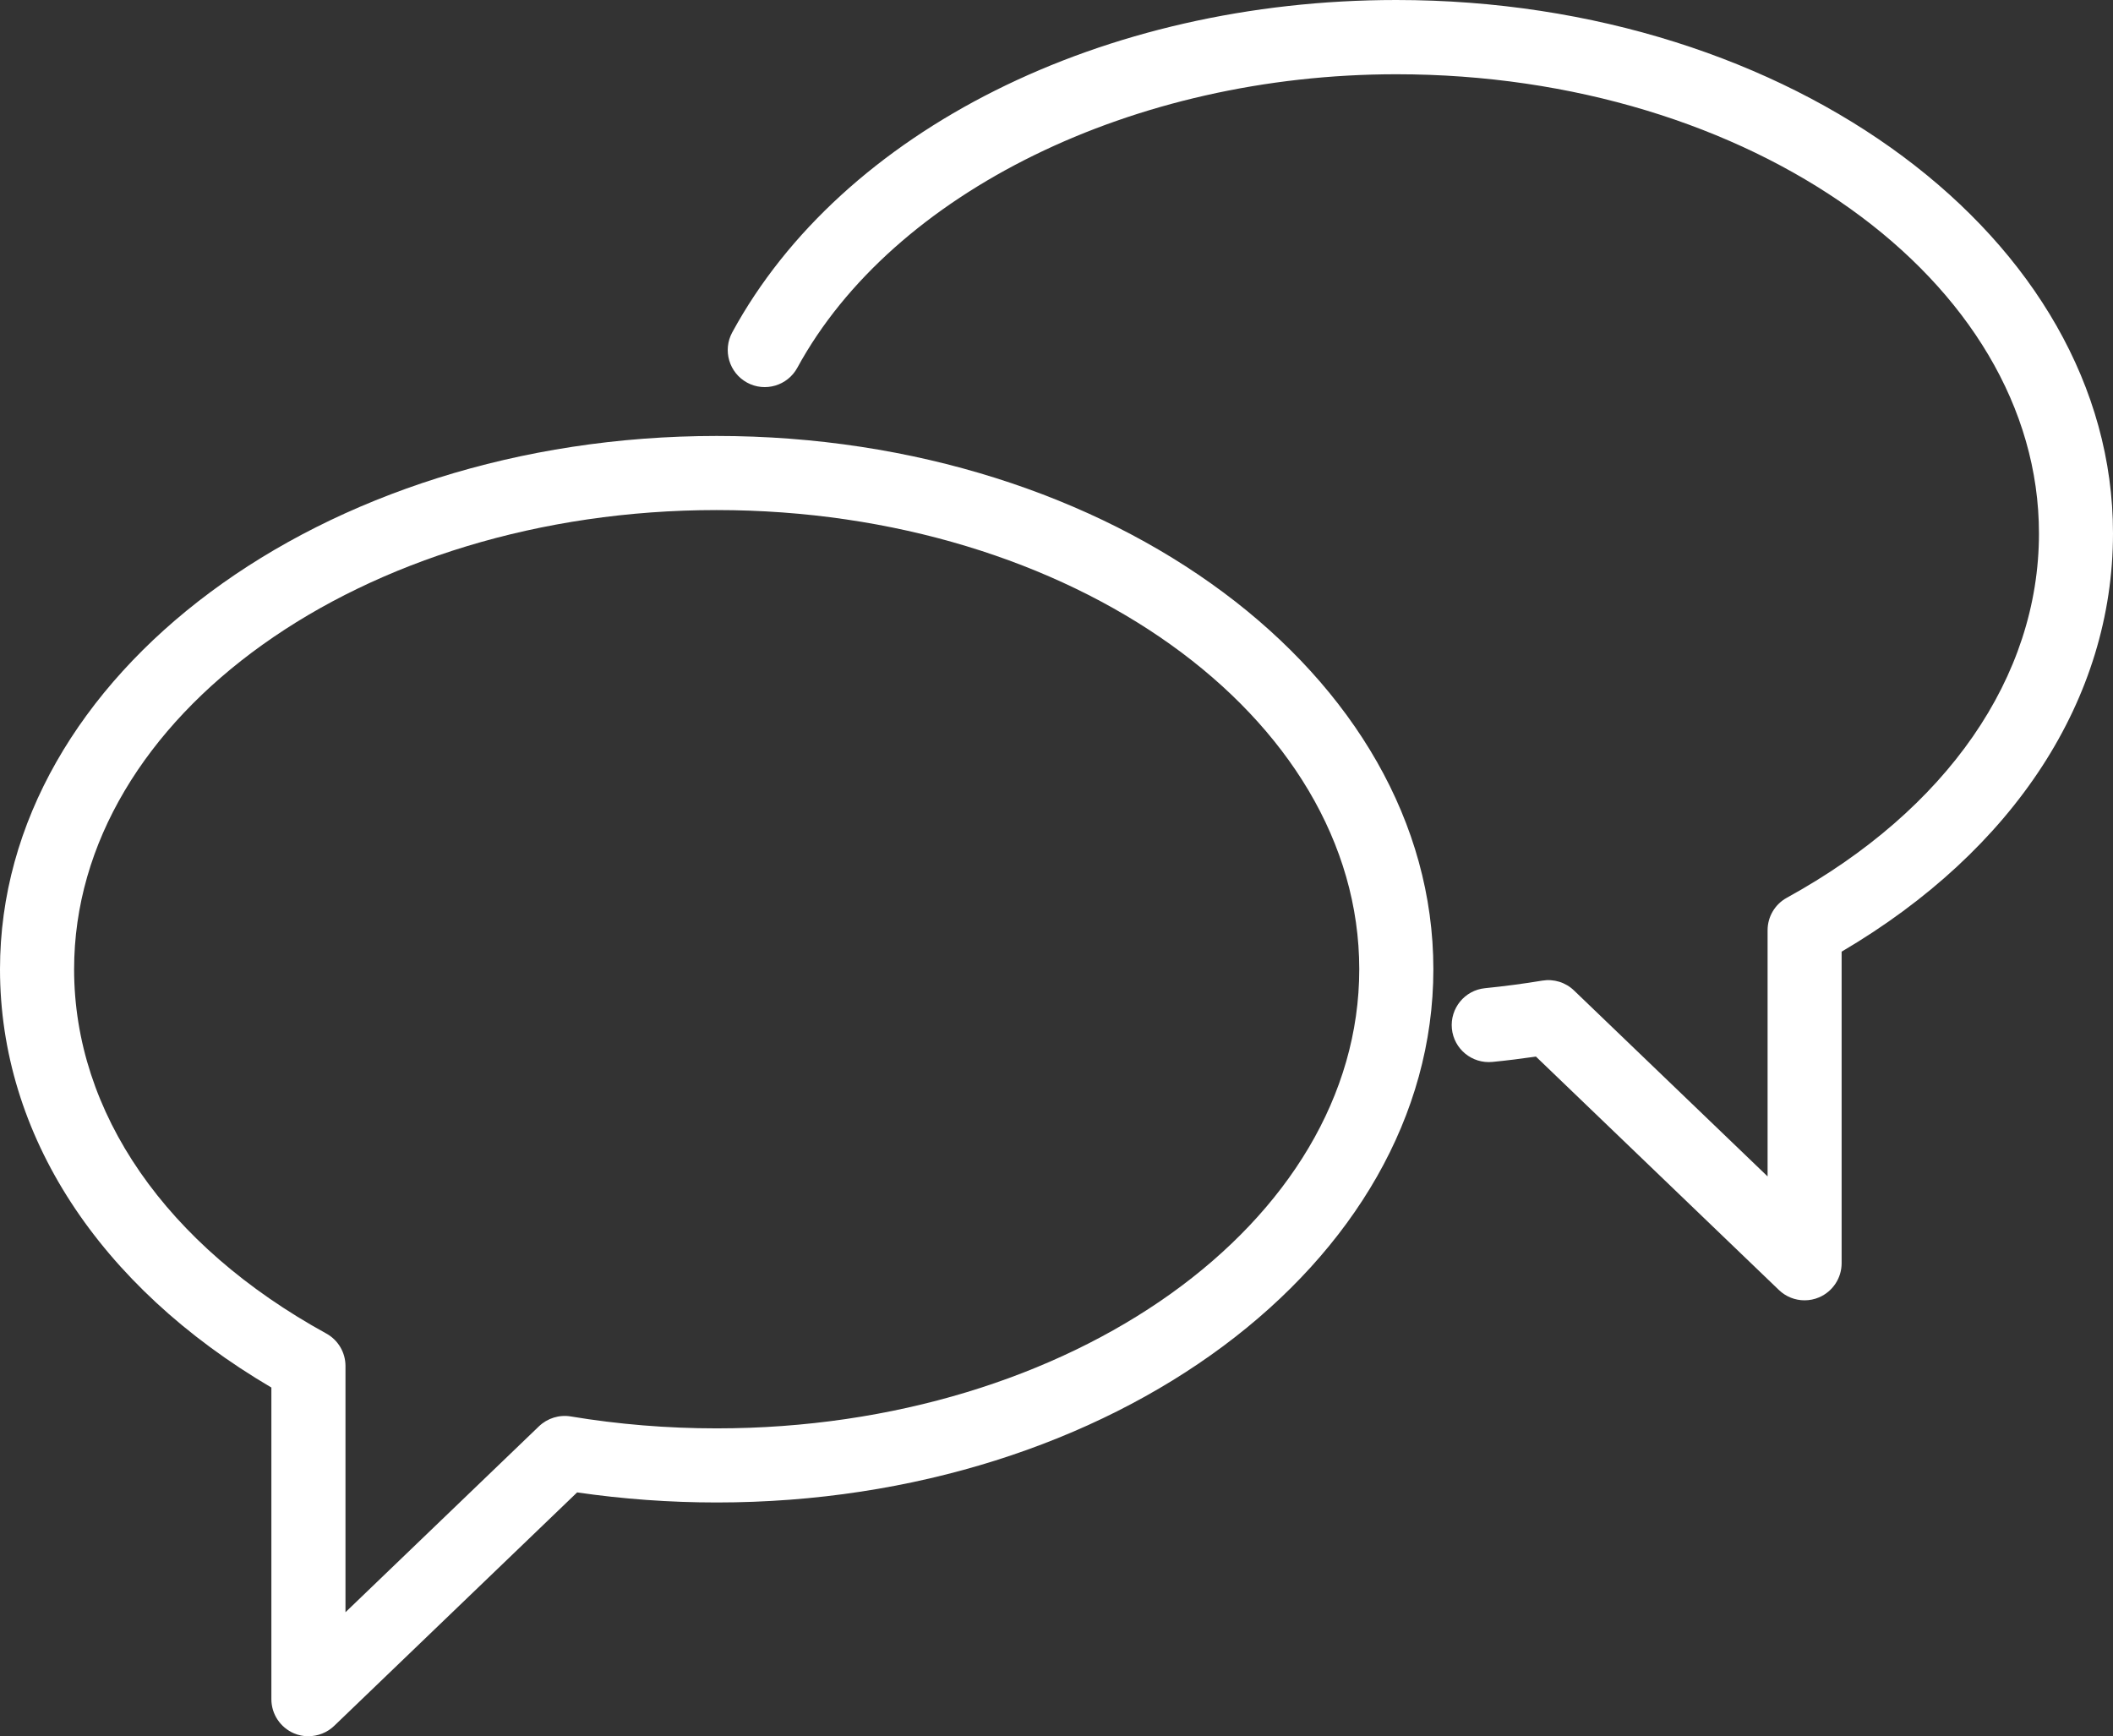 <?xml version="1.0" encoding="UTF-8"?>
<svg xmlns="http://www.w3.org/2000/svg" id="Capa_1" data-name="Capa 1" viewBox="0 0 285.13 234.3">
  <rect x="0" y="0" width="285.13" height="234.3" fill="#333333" stroke="none"/>
  <defs>
    <style>
      .cls-1 {
        fill: #fff;
      }
    </style>
  </defs>
  <path class="cls-1" d="M41.62,234.3c-.66,0-1.33-.13-1.96-.4-1.84-.79-3.04-2.6-3.04-4.6v-42.06C13.31,173.53,0,153.1,0,130.79,0,91.11,43.38,58.83,96.71,58.83s96.71,32.28,96.71,71.96-43.38,71.96-96.71,71.96c-6.33,0-12.66-.46-18.83-1.36l-32.79,31.51c-.95.91-2.2,1.39-3.47,1.39ZM96.71,68.83c-47.81,0-86.71,27.8-86.71,61.96,0,19.36,12.4,37.28,34.03,49.16,1.6.88,2.59,2.56,2.59,4.38v33.23l26.11-25.09c1.14-1.09,2.73-1.59,4.29-1.33,6.42,1.07,13.05,1.61,19.69,1.61,47.81,0,86.71-27.8,86.71-61.96s-38.9-61.96-86.71-61.96Z"></path>
  <path class="cls-1" d="M243.51,175.47c-1.27,0-2.51-.48-3.46-1.39l-32.79-31.5c-1.94.28-3.91.53-5.87.72-2.75.27-5.2-1.74-5.47-4.48-.27-2.75,1.73-5.2,4.48-5.47,2.58-.26,5.18-.6,7.71-1.02,1.56-.26,3.15.23,4.29,1.33l26.12,25.09v-33.22c0-1.82.99-3.5,2.59-4.38,21.62-11.88,34.03-29.8,34.03-49.16,0-34.17-38.9-61.97-86.71-61.97-35.45,0-67.94,15.92-80.84,39.61-1.32,2.42-4.36,3.32-6.78,2-2.42-1.32-3.32-4.36-2-6.78C113.63,17.59,148.81,0,188.42,0c53.33,0,96.71,32.29,96.71,71.97,0,22.3-13.3,42.74-36.62,56.45v42.05c0,2-1.2,3.81-3.04,4.6-.63.27-1.3.4-1.96.4Z"></path>
</svg>
